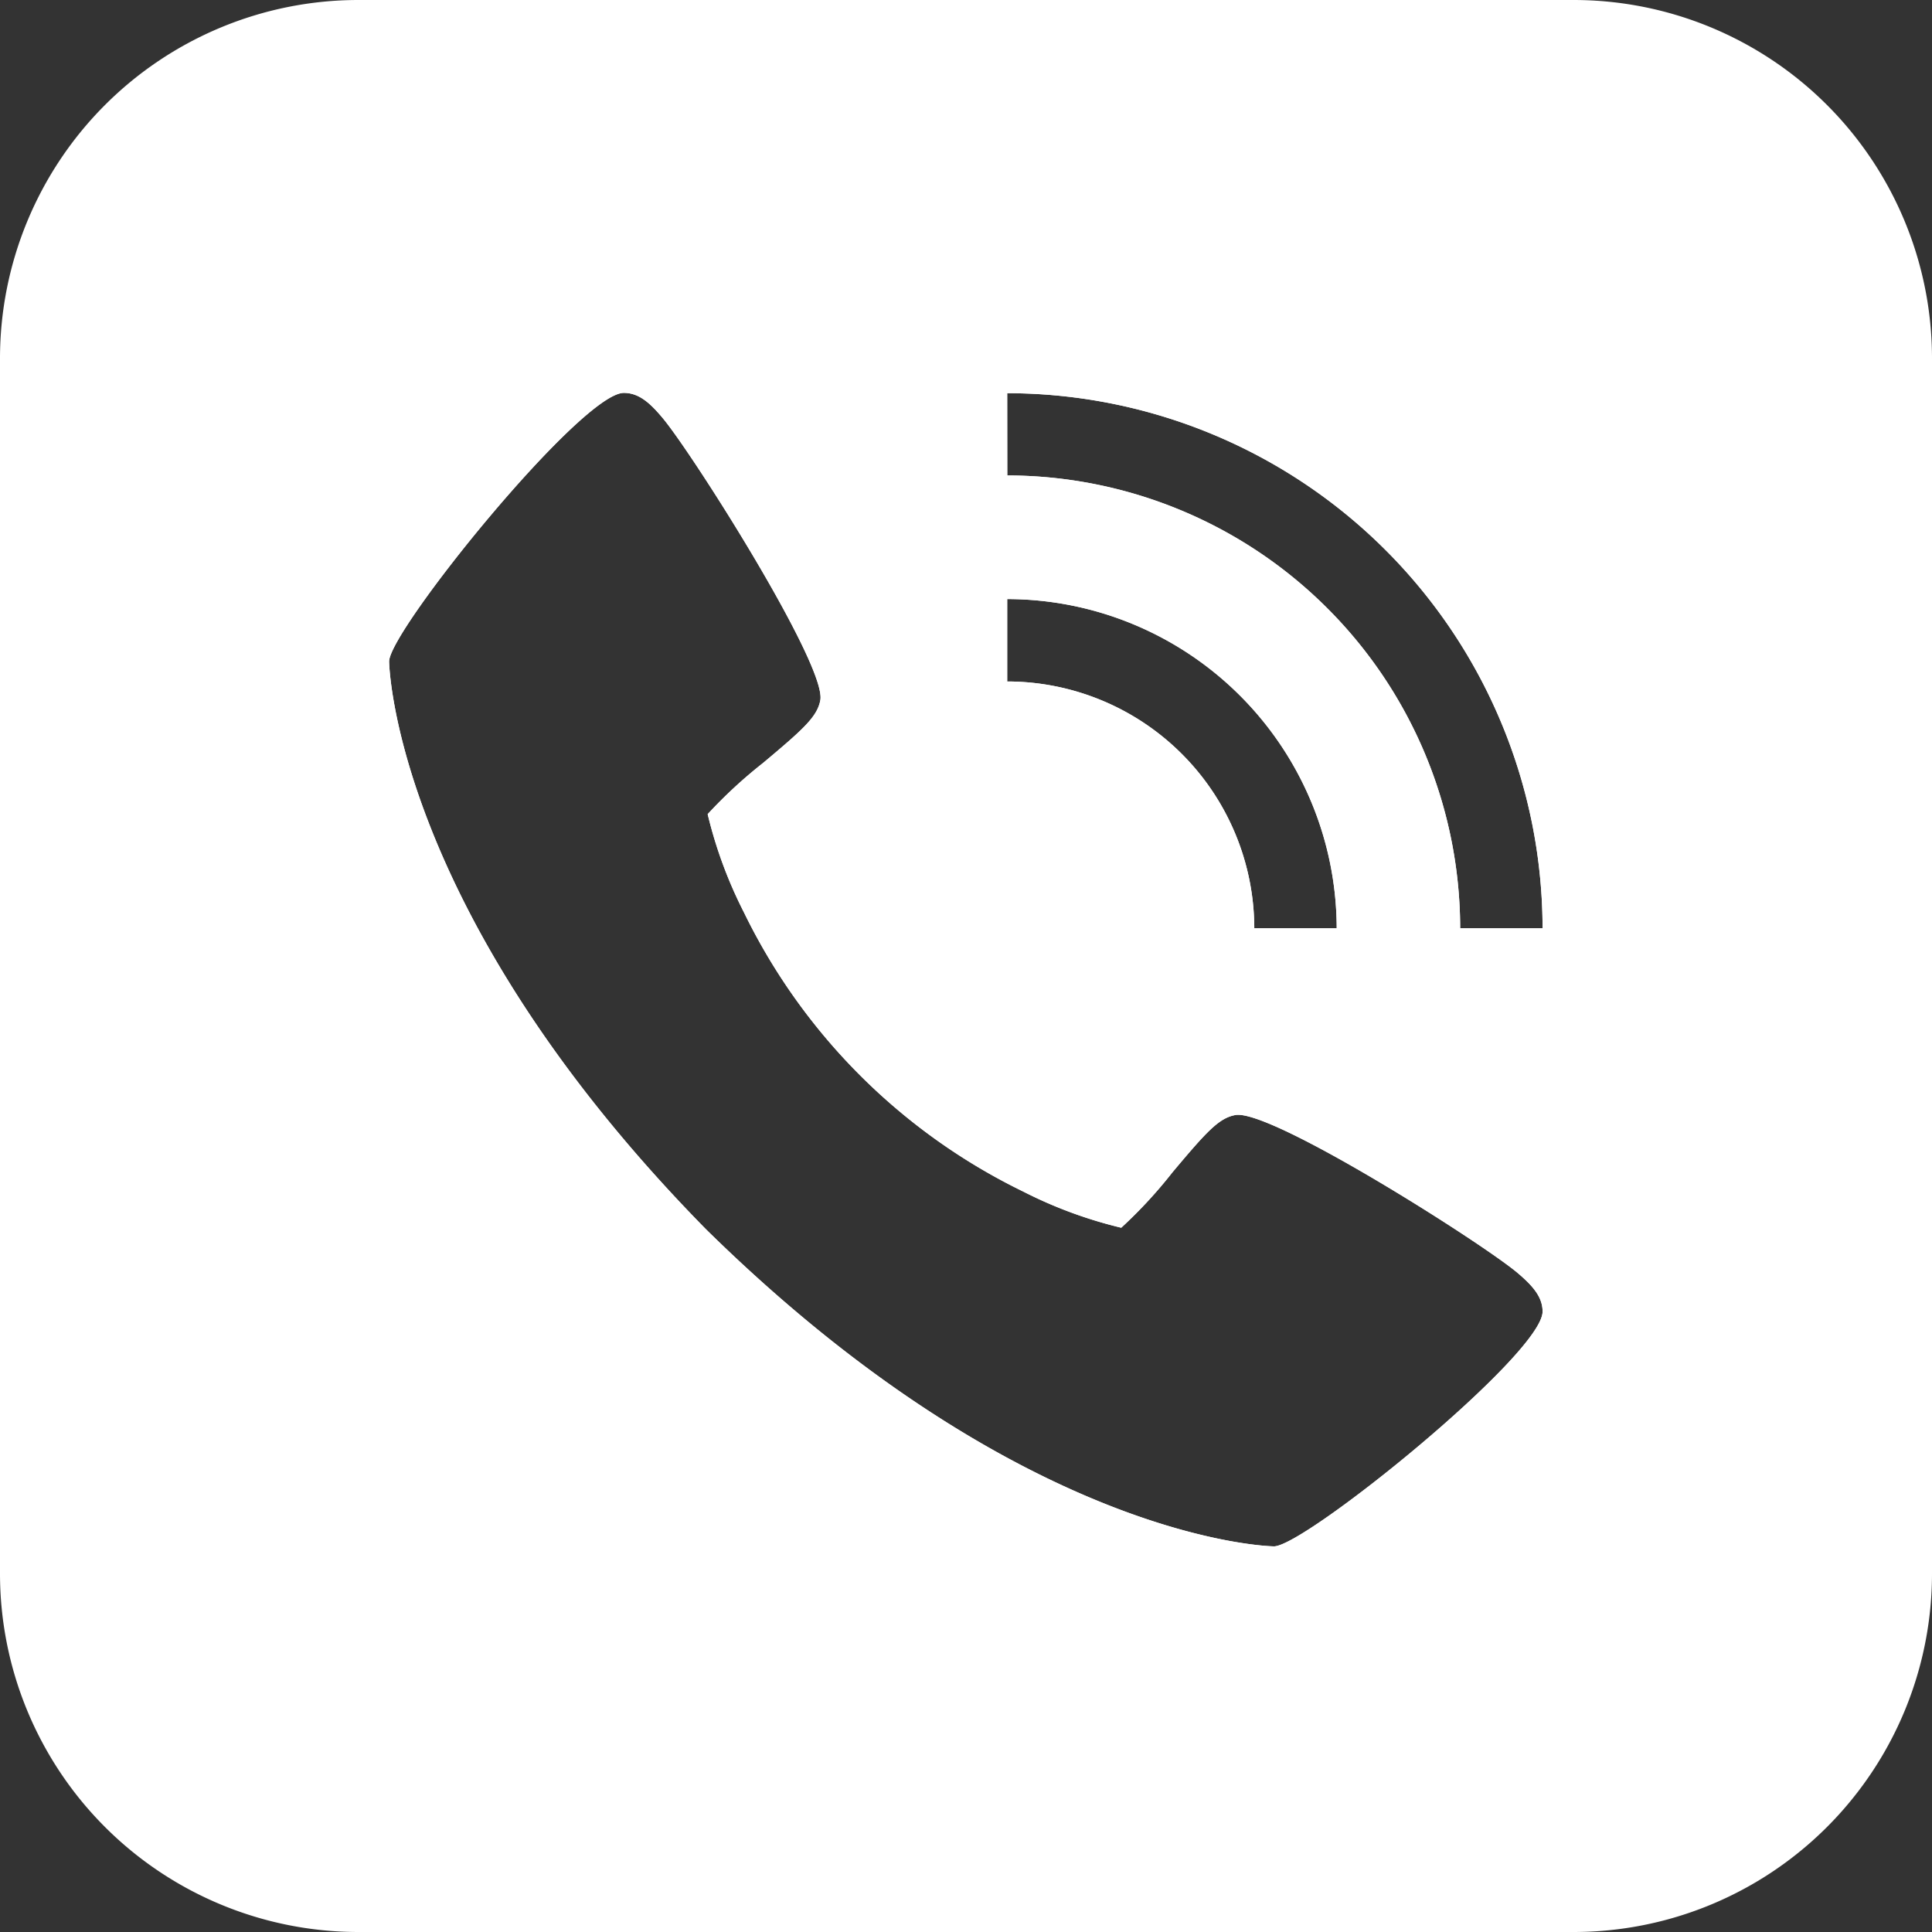 <?xml version="1.0" encoding="UTF-8"?>
<svg xmlns="http://www.w3.org/2000/svg" viewBox="0 0 256 256">
  <rect x="0" y="0" width="256" height="256" fill="#333333" stroke="none"/>
  <defs>
    <style>.cls-1{fill:#fff;}</style>
  </defs>
  <g id="Слой_2" data-name="Слой 2">
    <g id="Слой_1-2" data-name="Слой 1">
      <path class="cls-1" d="M208.5,0H47.5A47.5,47.5,0,0,0,0,47.5v161A47.5,47.5,0,0,0,47.5,256h161A47.5,47.5,0,0,0,256,208.5V47.5A47.5,47.5,0,0,0,208.5,0ZM168.81,204.9c-.33,0-33.1-.56-75.25-42-41.4-42.13-42-74.92-42-75.25,0-4.09,25.47-35.59,31.1-35.59,2,0,3.47,1.33,5.13,3.31,4,4.77,21.72,32.73,20.91,37.39-.39,2.2-2.25,3.86-7.58,8.33a63,63,0,0,0-7.35,6.79,58.7,58.7,0,0,0,4.8,13,80.13,80.13,0,0,0,37,37,58.62,58.62,0,0,0,13,4.8,61.35,61.35,0,0,0,6.79-7.35c4.48-5.33,6.14-7.19,8.33-7.58,4.66-.85,32.62,16.9,37.39,20.91,2,1.7,3.32,3.18,3.32,5.13C204.4,179.43,172.9,204.9,168.81,204.9ZM177.12,123H166.2A32.78,32.78,0,0,0,133.46,90.3V79.38A43.71,43.71,0,0,1,177.12,123ZM133.46,63V52.1A71,71,0,0,1,204.4,123H193.48A60.09,60.09,0,0,0,133.46,63Z"></path>
      <g id="Layer_3" data-name="Layer 3">
        <path class="cls-1" d="M128,1.17A127.33,127.33,0,1,0,255.33,128.5,127.33,127.33,0,0,0,128,1.17Zm5.46,50.93A71,71,0,0,1,204.4,123H193.48a60.09,60.09,0,0,0-60-60Zm0,27.28A43.71,43.71,0,0,1,177.12,123H166.2A32.78,32.78,0,0,0,133.46,90.3ZM168.81,204.9c-.33,0-33.1-.56-75.25-42-41.4-42.13-42-74.92-42-75.25,0-4.09,25.47-35.59,31.1-35.59,2,0,3.47,1.33,5.13,3.31,4,4.77,21.72,32.73,20.91,37.39-.39,2.2-2.25,3.86-7.58,8.33a63,63,0,0,0-7.35,6.79,58.7,58.7,0,0,0,4.8,13,80.13,80.13,0,0,0,37,37,58.62,58.62,0,0,0,13,4.8,61.35,61.35,0,0,0,6.79-7.35c4.48-5.33,6.14-7.19,8.33-7.58,4.66-.85,32.62,16.9,37.39,20.91,2,1.7,3.32,3.18,3.32,5.13C204.4,179.43,172.9,204.9,168.81,204.9Z"></path>
      </g>
    </g>
  </g>
</svg>
